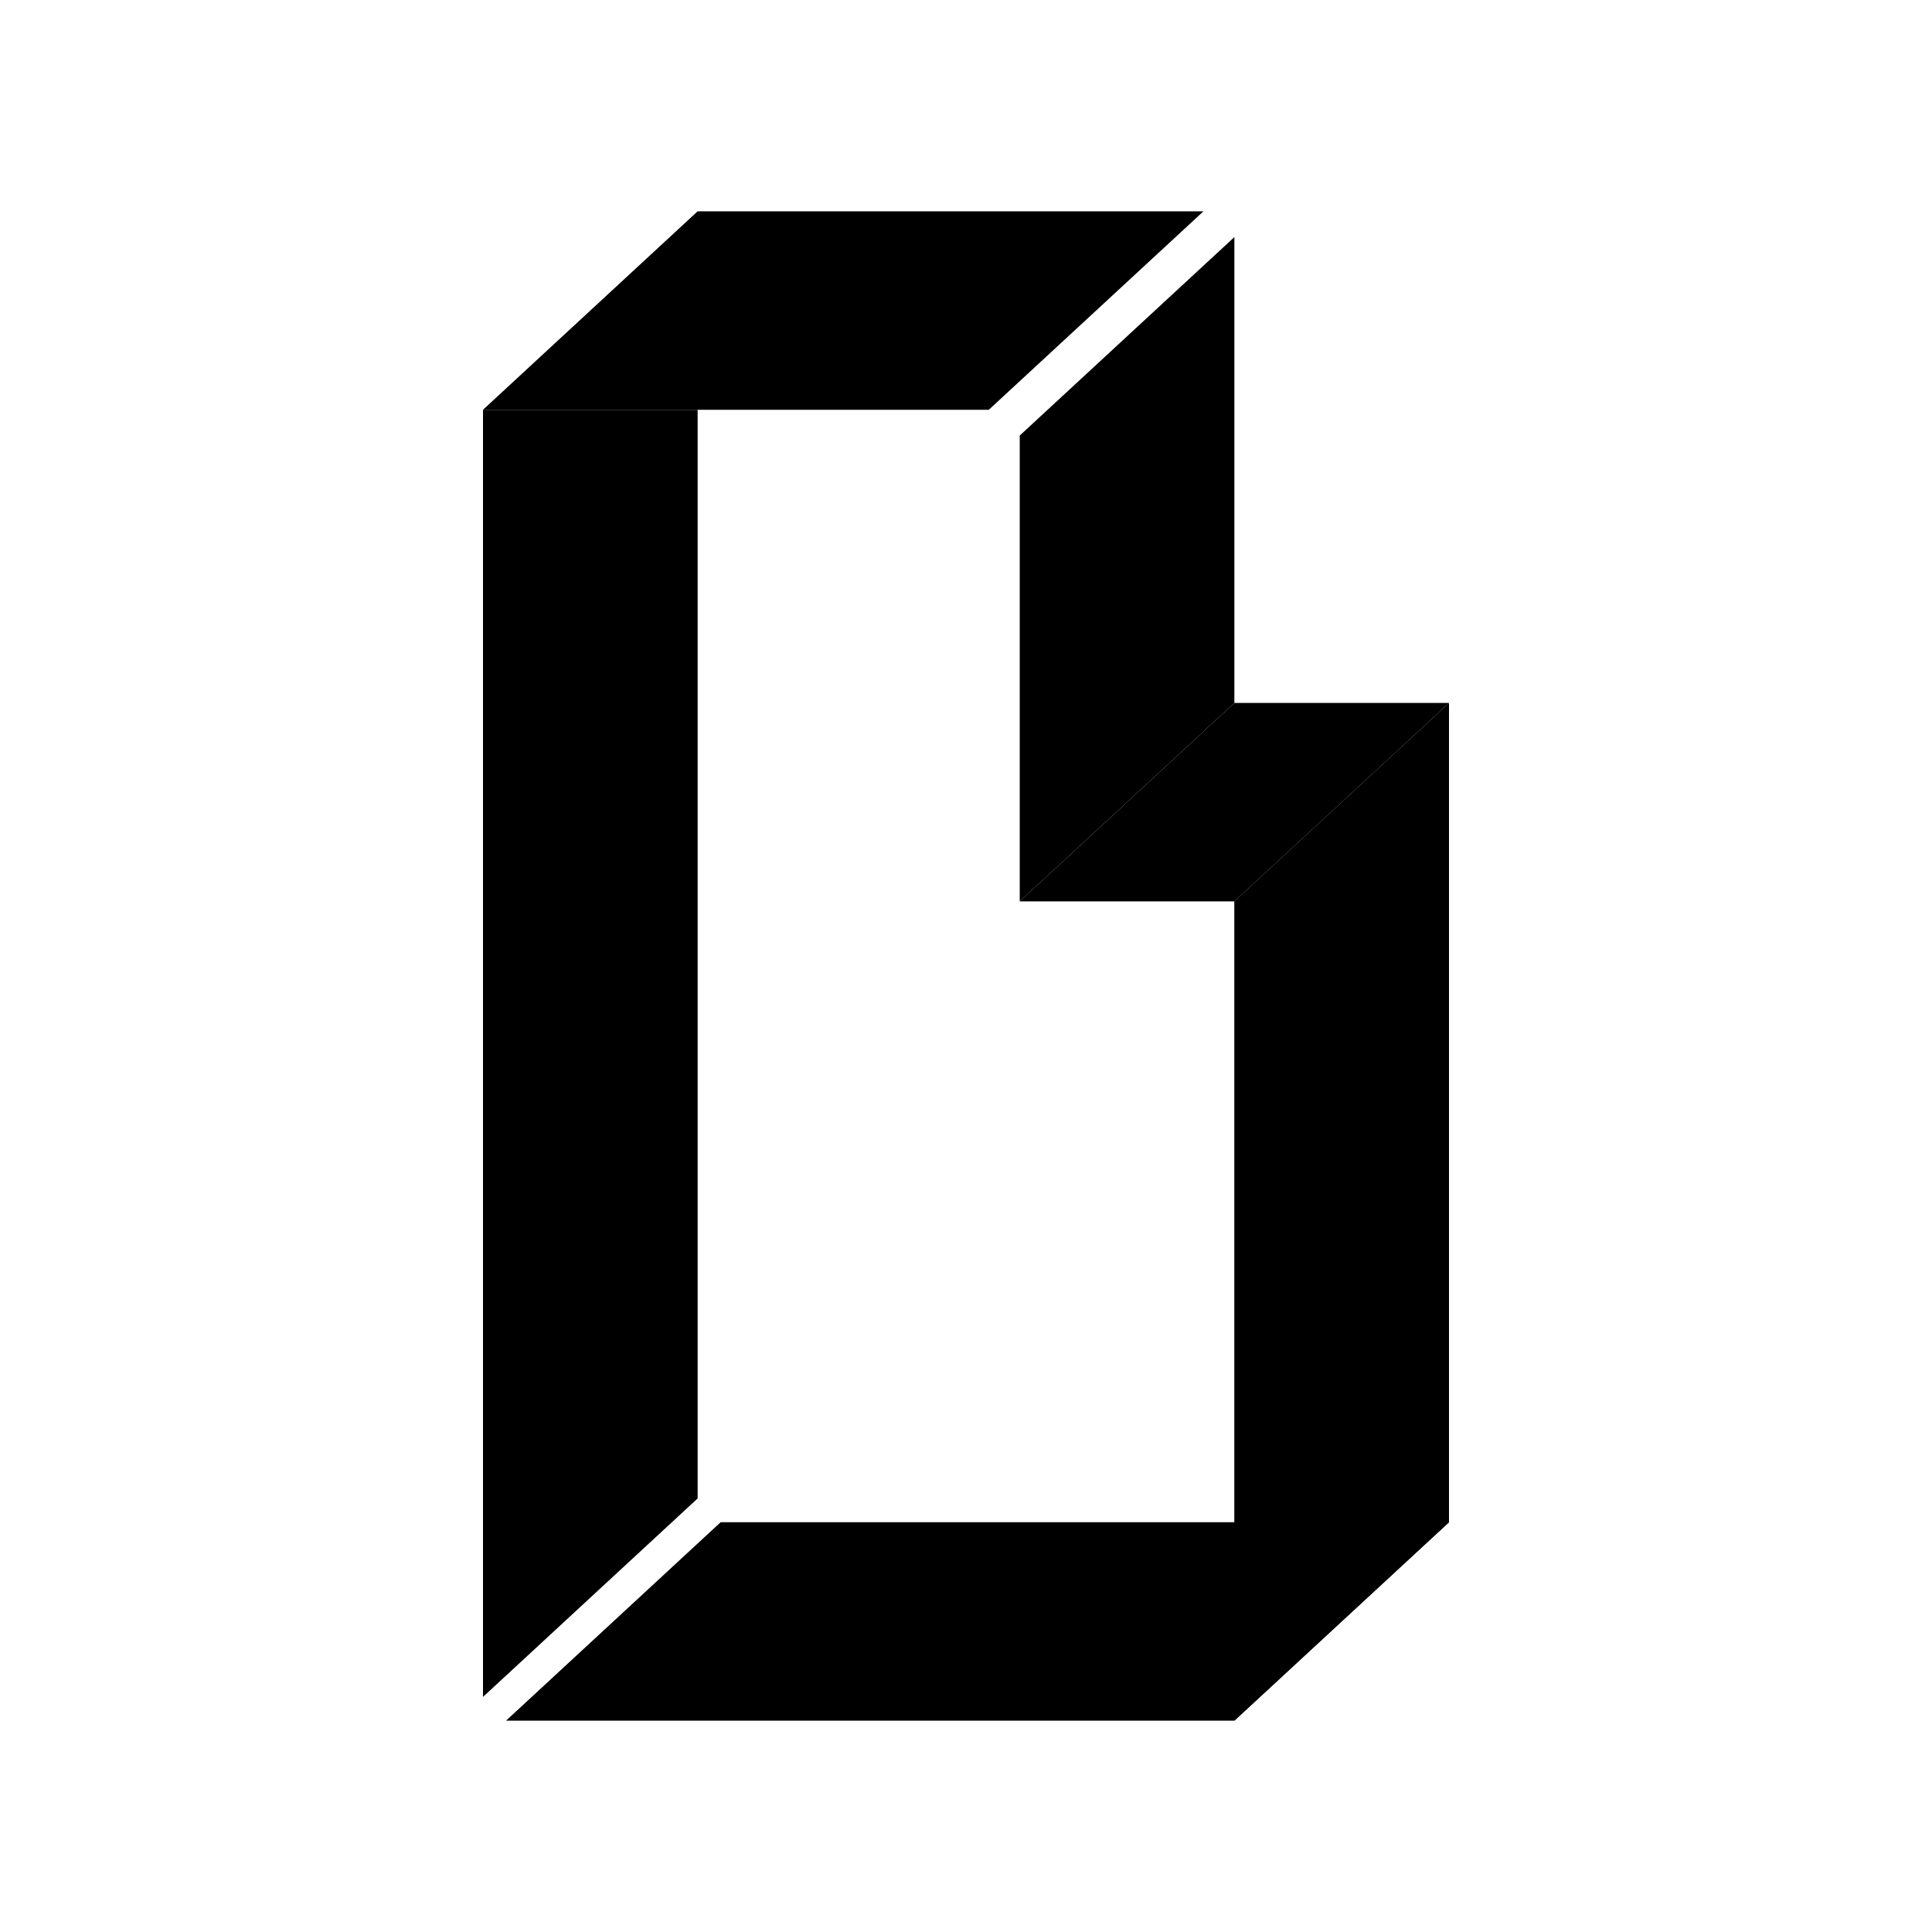 <?xml version="1.0" encoding="UTF-8"?> <svg xmlns="http://www.w3.org/2000/svg" width="32" height="32" viewBox="0 0 32 32" fill="none"><g clip-path="url(#clip0_2365_22)"><path d="M16.378 6.787H8L11.555 3.5L19.933 3.5L16.378 6.787Z" fill="#F5C518" style="fill:#F5C518;fill:color(display-p3 0.961 0.772 0.094);fill-opacity:1;"></path><path d="M20.445 28.5H8.381L11.936 25.213L24 25.213L20.445 28.5Z" fill="#DDDDDD" style="fill:#DDDDDD;fill:color(display-p3 0.865 0.865 0.865);fill-opacity:1;"></path><path d="M8 28.106V6.787H11.555V24.819L8 28.106Z" fill="#F5C518" style="fill:#F5C518;fill:color(display-p3 0.961 0.772 0.094);fill-opacity:1;"></path><path d="M16.89 14.93V7.214L20.445 3.927V11.643L16.89 14.93Z" fill="#DDDDDD" style="fill:#DDDDDD;fill:color(display-p3 0.865 0.865 0.865);fill-opacity:1;"></path><path d="M20.444 28.5V14.93L24 11.643V25.213L20.444 28.5Z" fill="#DDDDDD" style="fill:#DDDDDD;fill:color(display-p3 0.865 0.865 0.865);fill-opacity:1;"></path><path d="M20.445 11.643H24L20.445 14.93H16.89L20.445 11.643Z" fill="#DDDDDD" style="fill:#DDDDDD;fill:color(display-p3 0.865 0.865 0.865);fill-opacity:1;"></path></g><defs><clipPath id="clip0_2365_22"><rect width="16" height="25" fill="white" style="fill:white;fill-opacity:1;" transform="translate(8 3.5)"></rect></clipPath></defs></svg> 